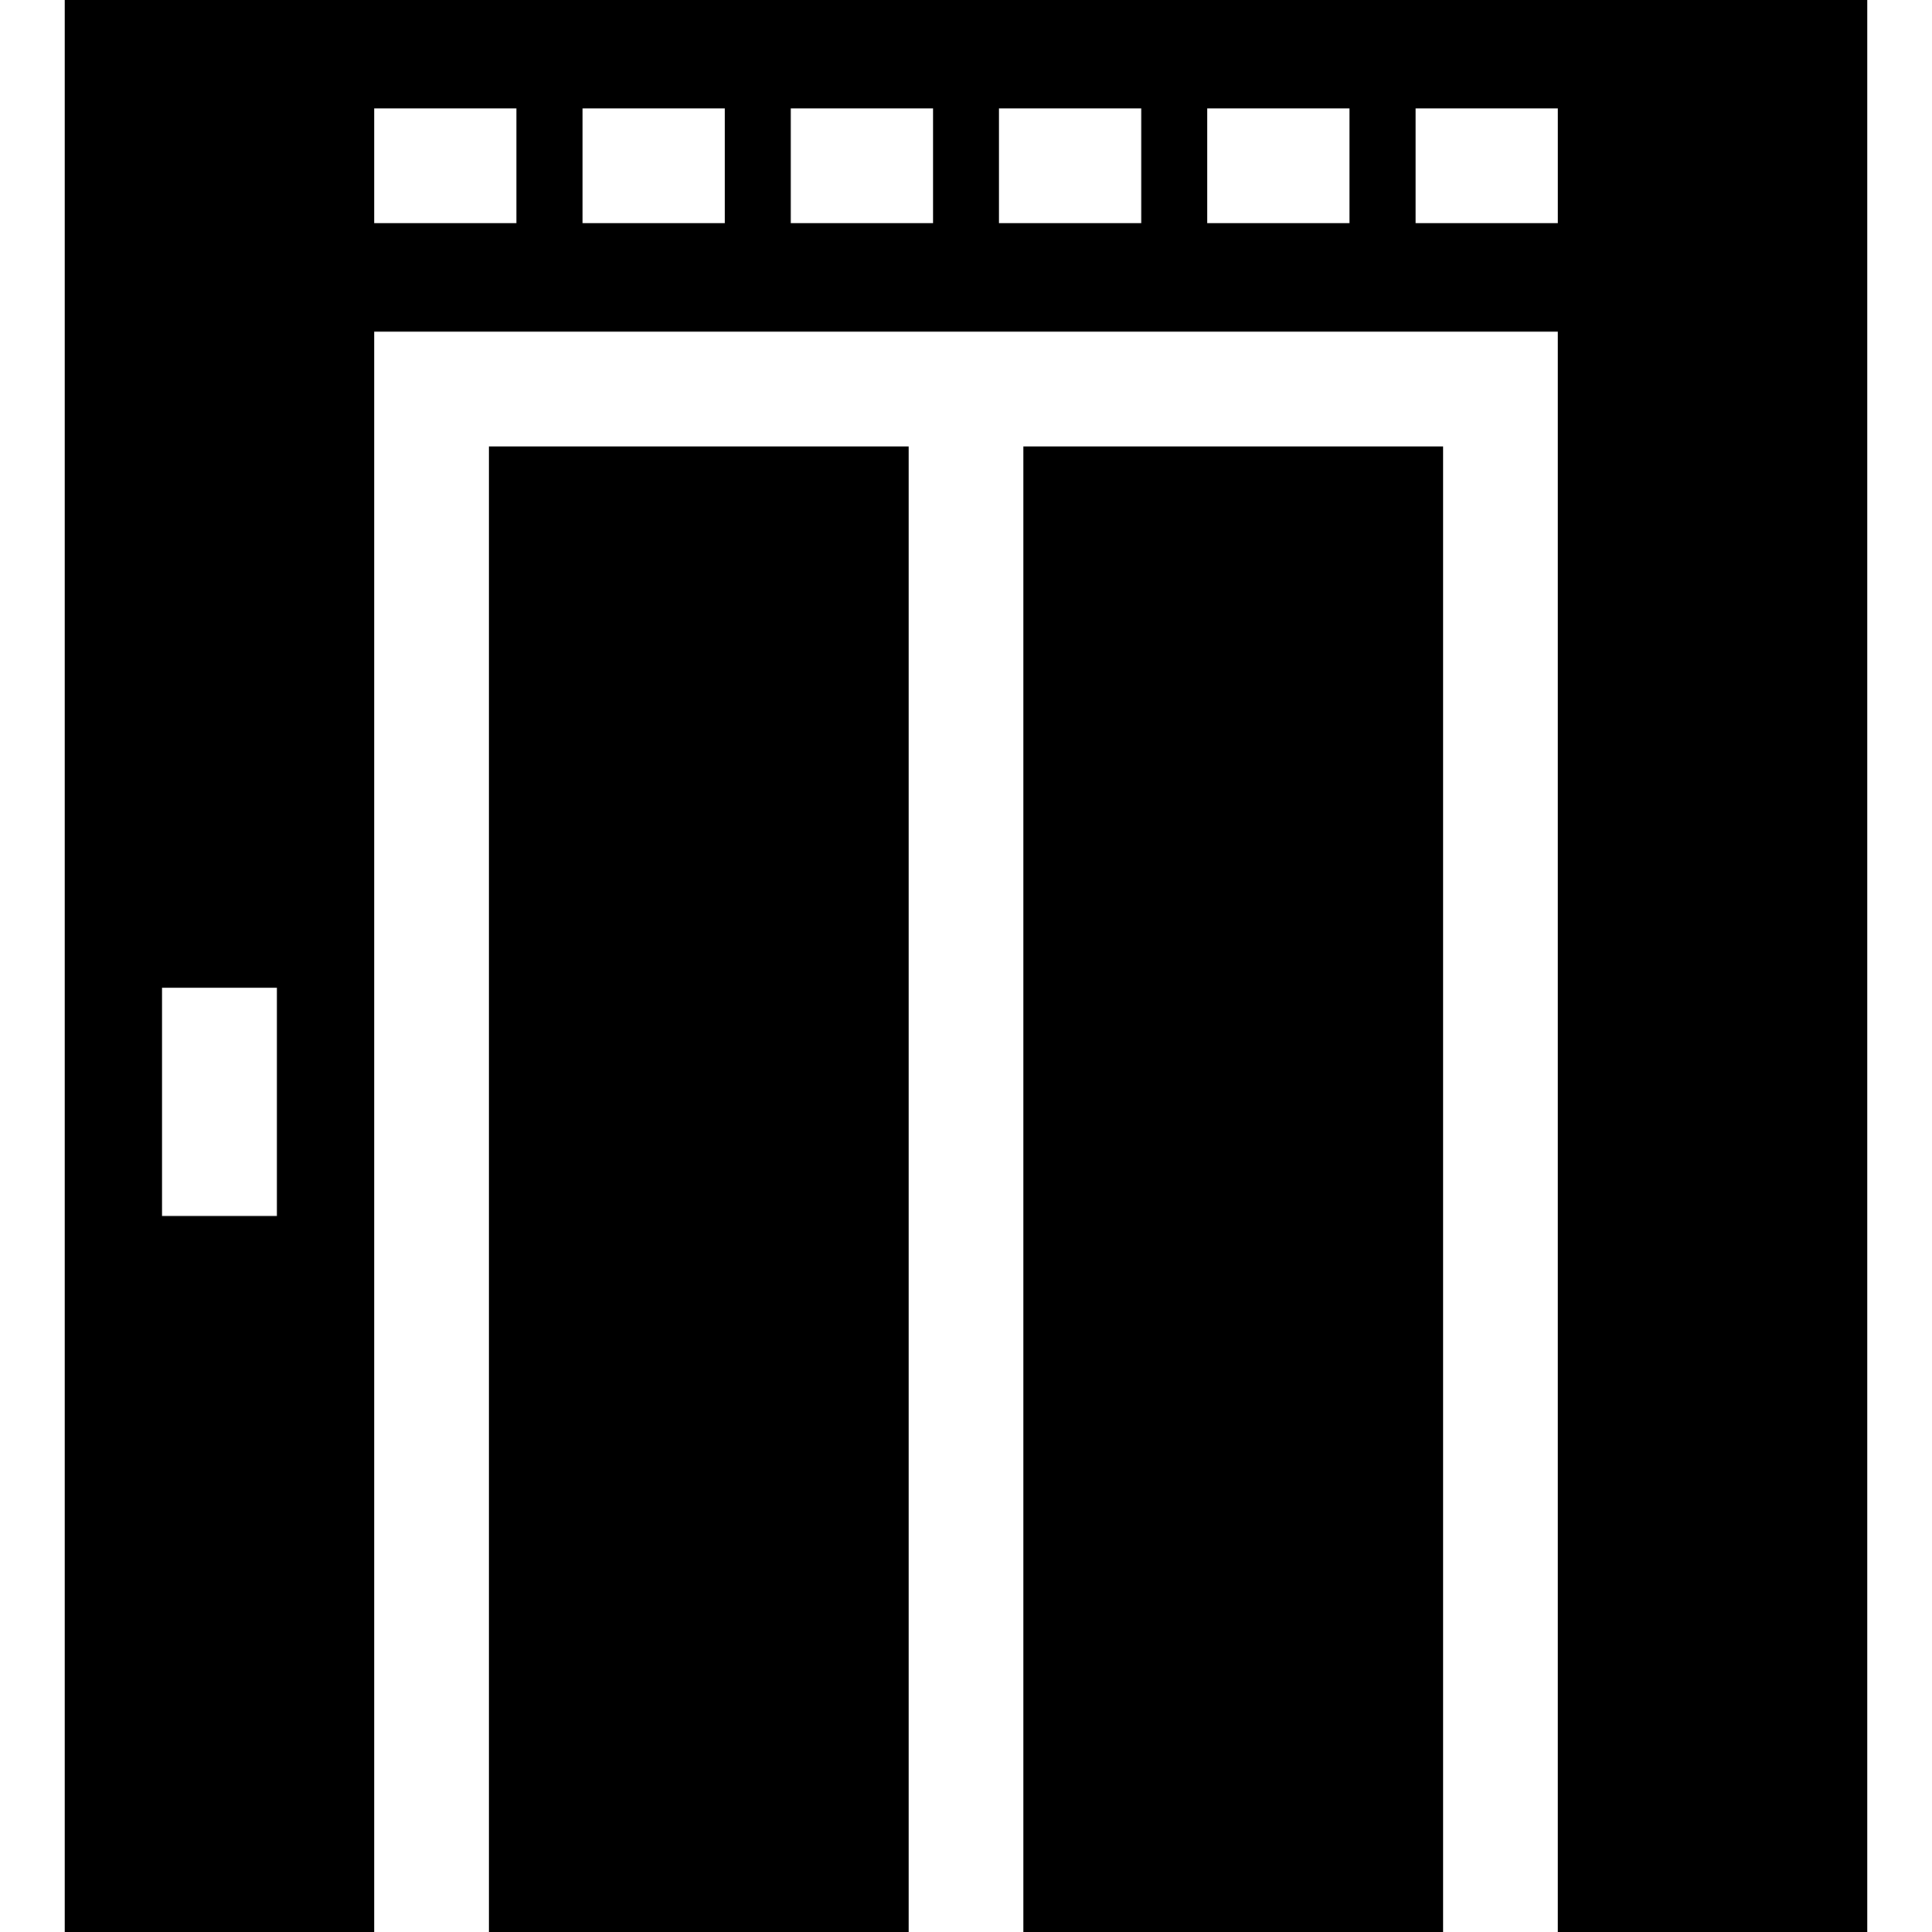 <?xml version="1.0" encoding="iso-8859-1"?>
<!-- Generator: Adobe Illustrator 19.0.0, SVG Export Plug-In . SVG Version: 6.00 Build 0)  -->
<svg version="1.1" id="Layer_1" xmlns="http://www.w3.org/2000/svg" xmlns:xlink="http://www.w3.org/1999/xlink" x="0px" y="0px"
	 viewBox="0 0 512.002 512.002" style="enable-background:new 0 0 512.002 512.002;" xml:space="preserve">
<g>
	<g>
		<rect x="129.589" y="118.302" width="111.205" height="393.7"/>
	</g>
</g>
<g>
	<g>
		<path d="M17.146,0v512h82.026V87.885h141.62h30.417h141.62V512h82.026V0H17.146z M73.368,322.248H42.951v-60.503h30.417V322.248z
			 M136.868,59.151H99.172V28.734h37.696V59.151z M192.061,59.151h-37.696V28.734h37.696V59.151z M247.254,59.151h-37.696V28.734
			h37.696V59.151z M302.447,59.151h-37.696V28.734h37.696V59.151z M357.639,59.151h-37.696V28.734h37.696V59.151z M412.832,59.151
			L412.832,59.151h-37.696V28.734h37.696V59.151z"/>
	</g>
</g>
<g>
	<g>
		<rect x="271.212" y="118.302" width="111.205" height="393.7"/>
	</g>
</g>
<g>
</g>
<g>
</g>
<g>
</g>
<g>
</g>
<g>
</g>
<g>
</g>
<g>
</g>
<g>
</g>
<g>
</g>
<g>
</g>
<g>
</g>
<g>
</g>
<g>
</g>
<g>
</g>
<g>
</g>
</svg>
